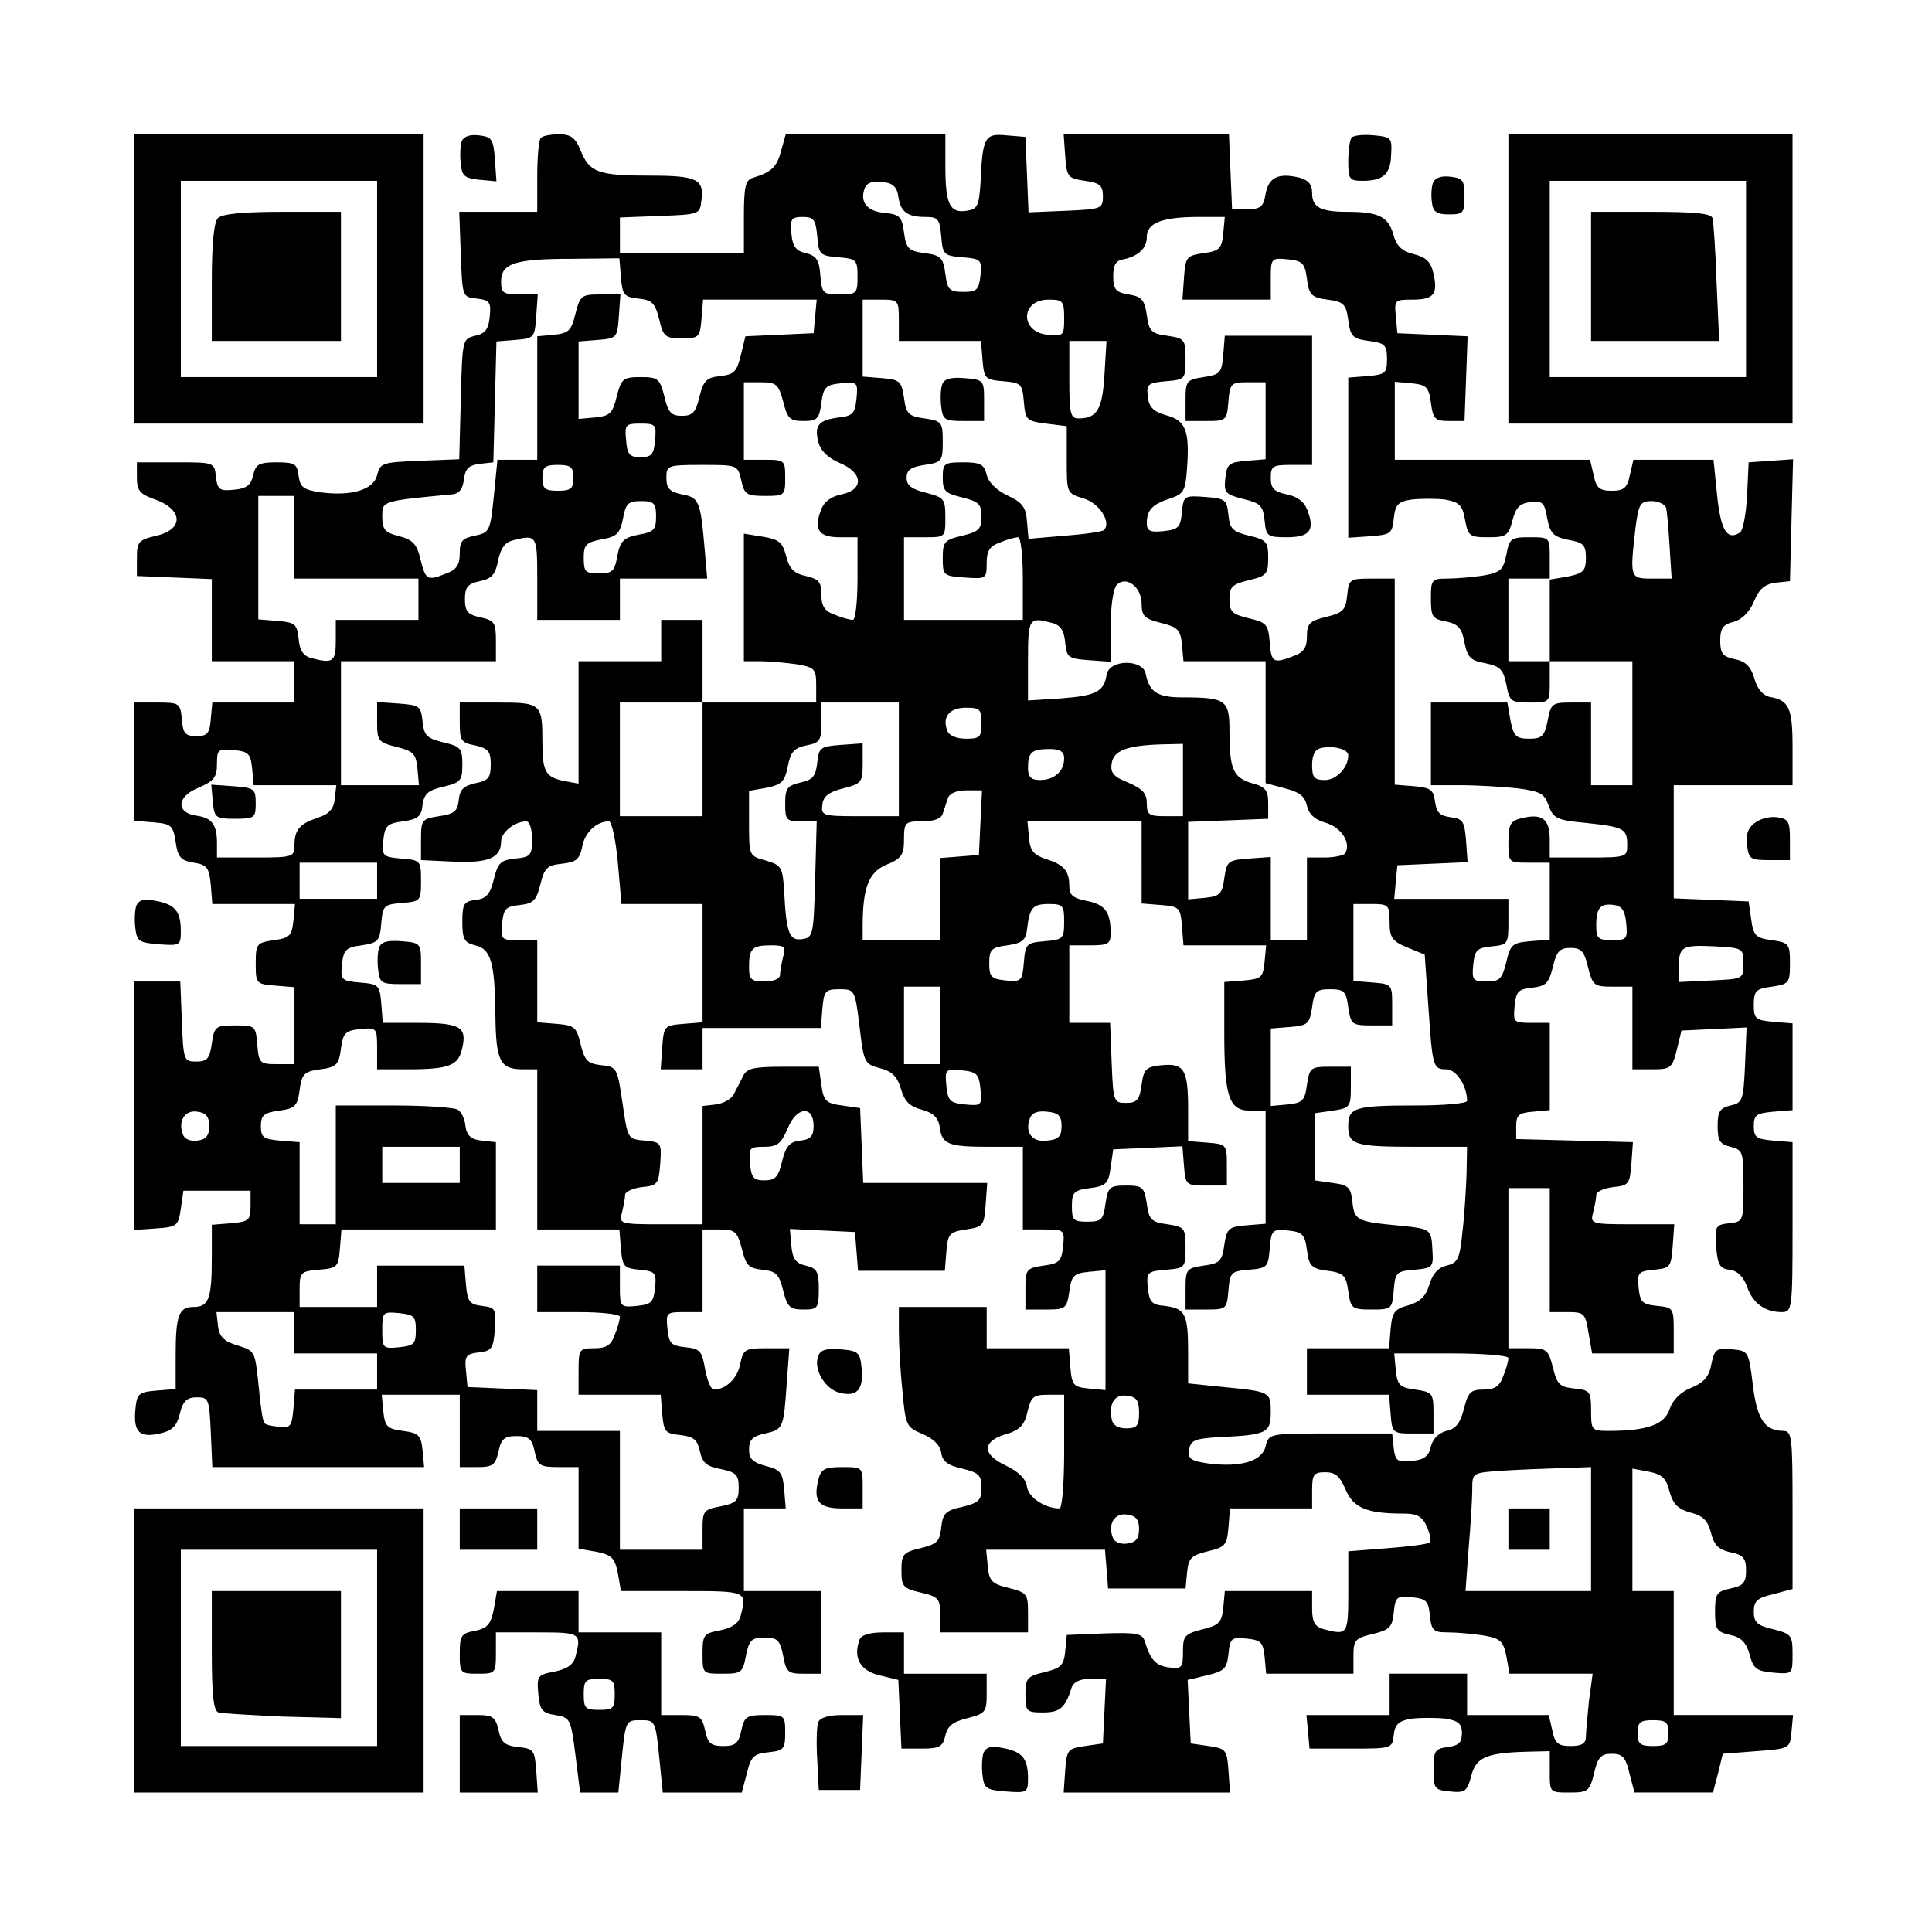 <?xml version="1.0" encoding="UTF-8" standalone="yes"?>
<svg version="1.0" xmlns="http://www.w3.org/2000/svg" width="280pt" height="280pt" viewBox="0 0 374 374" preserveAspectRatio="xMidYMid meet">
  <g transform="translate(0,374) scale(0.1,-0.1)" fill="#000000" stroke="none">
    <path d="M260 3200 l0 -280 280 0 280 0 0 280 0 280 -280 0 -280 0 0 -280z
m470 0 l0 -190 -190 0 -190 0 0 190 0 190 190 0 190 0 0 -190z"/>
    <path d="M422 3318 c-8 -8 -12 -50 -12 -125 l0 -113 125 0 125 0 0 125 0 125
-113 0 c-75 0 -117 -4 -125 -12z"/>
    <path d="M894 3467 c-3 -9 -4 -28 -2 -44 2 -24 8 -28 36 -31 l33 -3 -3 43 c-3
39 -6 43 -31 46 -17 2 -29 -2 -33 -11z"/>
    <path d="M1047 3473 c-4 -3 -7 -37 -7 -75 l0 -68 -75 0 -76 0 3 -82 c3 -83 3
-83 31 -86 25 -3 28 -7 25 -35 -2 -24 -9 -33 -28 -37 -25 -6 -25 -7 -28 -123
l-3 -116 -76 -3 c-73 -3 -77 -4 -83 -28 -7 -28 -49 -41 -110 -33 -33 5 -39 10
-42 32 -3 23 -7 26 -43 26 -34 0 -40 -4 -45 -25 -4 -19 -13 -26 -37 -28 -28
-3 -32 0 -35 25 -3 28 -3 28 -78 28 l-75 0 0 -30 c0 -24 6 -31 30 -40 59 -19
63 -59 8 -72 -35 -8 -38 -12 -38 -43 l0 -35 73 -3 72 -3 0 -79 0 -80 80 0 80
0 0 -40 0 -40 -79 0 -80 0 -3 -32 c-2 -28 -7 -33 -28 -33 -21 0 -26 5 -28 33
-3 31 -5 32 -48 32 l-44 0 0 -114 0 -115 38 -3 c34 -3 37 -6 42 -38 4 -29 10
-36 35 -40 26 -4 30 -10 33 -43 l3 -37 80 0 80 0 -3 -32 c-3 -29 -7 -34 -38
-38 -33 -5 -35 -7 -35 -45 0 -39 1 -40 38 -43 l37 -3 0 -75 0 -74 -34 0 c-33
0 -35 2 -38 38 -3 36 -4 37 -43 37 -38 0 -40 -2 -45 -35 -4 -29 -9 -35 -30
-35 -24 0 -25 2 -28 78 l-3 77 -44 0 -45 0 0 -241 0 -240 43 3 c40 3 42 5 47
38 l5 35 65 0 65 0 0 -30 c0 -27 -3 -30 -38 -33 l-37 -3 0 -64 c0 -79 -6 -95
-35 -95 -29 0 -35 -16 -35 -95 l0 -64 -38 -3 c-34 -3 -37 -6 -40 -37 -4 -43 8
-55 47 -46 24 5 33 14 39 38 6 25 14 32 33 32 23 0 24 -3 27 -67 l3 -68 205 0
205 0 -3 32 c-3 29 -7 34 -38 38 -31 4 -35 9 -38 38 l-3 32 75 0 76 0 0 -70 0
-70 34 0 c30 0 35 4 41 30 5 25 12 30 35 30 23 0 30 -5 35 -30 6 -27 10 -30
46 -30 l39 0 0 -79 0 -79 35 -6 c29 -6 35 -12 41 -41 l6 -35 119 0 c125 0 125
0 113 -47 -4 -16 -17 -24 -40 -29 -32 -6 -34 -9 -34 -45 0 -39 0 -39 39 -39
36 0 39 2 45 35 6 30 11 35 36 35 25 0 30 -5 36 -35 6 -32 9 -35 40 -35 l34 0
0 80 0 80 -75 0 -75 0 0 80 0 80 41 0 40 0 -3 37 c-3 32 -7 38 -35 45 -26 7
-33 14 -33 32 0 19 7 26 31 31 35 8 36 9 42 98 l5 67 -44 0 c-42 0 -45 -2 -51
-30 -5 -28 -28 -50 -51 -50 -6 0 -13 18 -17 39 -6 36 -10 40 -38 43 -28 3 -32
7 -35 36 -3 31 -2 32 32 32 l36 0 0 80 0 80 33 0 c30 0 34 -4 43 -37 8 -33 13
-38 40 -41 26 -3 32 -8 40 -40 8 -32 13 -37 39 -37 28 0 30 2 30 40 0 34 -4
40 -25 45 -19 4 -26 13 -28 38 l-3 33 63 -3 63 -3 3 -37 3 -38 84 0 84 0 3 38
c3 34 6 37 38 42 33 5 35 7 38 48 l3 42 -120 0 -120 0 -3 73 -3 72 -35 5 c-31
4 -36 9 -40 40 l-5 35 -69 0 c-56 0 -70 -3 -77 -17 -5 -10 -13 -26 -18 -35 -4
-10 -20 -19 -35 -21 l-26 -3 0 -115 0 -114 -81 0 c-79 0 -81 1 -75 23 3 12 6
27 6 34 0 6 15 13 33 15 30 3 32 6 35 45 3 41 2 42 -30 45 -33 3 -33 3 -43 73
-10 68 -11 70 -41 73 -26 3 -32 8 -40 40 -8 34 -12 37 -46 40 l-38 3 0 80 0
79 -36 0 c-34 0 -35 1 -32 33 3 28 7 32 34 35 26 3 32 8 40 40 8 32 13 37 42
40 27 3 34 8 39 33 5 28 28 49 52 49 5 0 13 -36 17 -80 l7 -80 78 0 79 0 0
-114 0 -115 -37 -3 c-37 -3 -38 -4 -41 -45 l-3 -43 40 0 41 0 0 40 0 40 114 0
115 0 3 38 c3 34 6 37 33 37 30 0 30 -1 39 -73 8 -70 10 -72 40 -80 23 -6 33
-16 40 -40 7 -24 17 -34 40 -40 22 -6 32 -15 35 -33 4 -34 16 -39 94 -39 l67
0 0 -80 0 -80 41 0 c39 0 40 -1 37 -32 -3 -29 -7 -34 -38 -38 -33 -5 -35 -7
-35 -45 l0 -40 40 0 c38 0 40 2 45 35 4 31 9 35 38 38 l32 3 0 -116 0 -116
-32 3 c-30 3 -33 6 -36 41 l-3 37 -80 0 -79 0 0 40 0 40 -85 0 -85 0 0 -47 c0
-27 3 -79 7 -117 6 -65 7 -69 39 -82 21 -9 34 -22 36 -36 2 -17 13 -25 41 -31
32 -8 37 -13 37 -37 0 -24 -5 -29 -37 -37 -33 -7 -38 -13 -41 -40 -3 -27 -8
-32 -40 -40 -34 -8 -37 -12 -37 -43 0 -31 3 -35 38 -43 34 -8 37 -12 37 -43
l0 -34 85 0 85 0 0 38 c0 36 -2 39 -37 48 -33 8 -38 13 -41 42 l-3 32 115 0
115 0 3 -37 3 -38 75 0 75 0 3 32 c3 27 8 32 40 40 34 8 37 12 40 46 l3 37 80
0 79 0 0 35 c0 31 3 35 26 35 19 0 28 -8 39 -34 15 -35 41 -46 111 -46 27 0
37 -5 46 -25 6 -14 9 -28 6 -31 -4 -3 -40 -8 -82 -11 l-76 -6 0 -78 c0 -83 -1
-85 -47 -73 -18 5 -23 14 -23 40 l0 34 -84 0 -85 0 -3 -32 c-3 -29 -8 -34 -40
-42 -35 -9 -38 -13 -38 -43 0 -31 -2 -34 -26 -31 -26 3 -37 14 -48 51 -5 15
-16 17 -78 15 l-73 -3 -3 -32 c-3 -27 -8 -32 -40 -40 -34 -8 -37 -12 -37 -43
0 -33 2 -35 34 -35 33 0 43 9 55 47 4 12 16 18 36 18 l31 0 -3 -62 -3 -63 -35
-5 c-33 -5 -35 -7 -38 -47 l-3 -43 161 0 161 0 -3 43 c-3 40 -5 42 -38 47
l-35 5 -3 61 -3 62 38 9 c33 8 38 13 41 41 3 31 6 33 35 30 28 -3 32 -7 35
-35 l3 -33 85 0 84 0 0 34 c0 31 3 35 38 43 32 8 37 13 40 41 3 31 6 33 35 30
28 -3 32 -7 35 -35 3 -30 7 -33 35 -33 18 0 49 -3 69 -6 33 -6 38 -11 44 -40
l6 -34 81 0 80 0 -7 -52 c-3 -29 -6 -61 -6 -70 0 -13 -8 -18 -29 -18 -25 0
-31 5 -36 30 l-7 30 -79 0 -79 0 0 40 0 40 -75 0 -75 0 0 -40 0 -40 -81 0 -80
0 3 -32 3 -33 80 0 c79 0 80 0 83 26 2 21 10 28 35 32 18 2 47 2 65 0 25 -4
32 -10 32 -28 0 -18 -6 -24 -27 -27 -25 -3 -28 -7 -28 -43 0 -38 2 -40 32 -43
29 -3 33 0 41 30 9 36 29 45 110 47 l42 1 0 -40 c0 -40 0 -40 38 -40 36 0 39
2 48 38 7 30 13 37 34 37 21 0 27 -7 34 -37 l10 -38 76 0 76 0 10 38 9 37 65
5 c65 5 65 5 68 38 l3 32 -115 0 -116 0 0 120 0 120 -40 0 -40 0 0 119 0 118
32 -6 c25 -5 34 -13 40 -39 7 -24 16 -33 40 -40 24 -6 34 -15 40 -39 6 -24 15
-33 38 -38 25 -5 30 -12 30 -35 0 -23 -5 -30 -30 -35 -27 -6 -30 -10 -30 -45
0 -34 3 -39 29 -45 21 -4 31 -14 38 -38 7 -28 14 -32 46 -35 37 -3 37 -3 37
36 0 36 -2 39 -37 48 -31 7 -38 13 -38 34 0 21 7 27 38 34 l37 10 0 153 c0
141 -1 153 -18 153 -36 0 -51 23 -59 90 -8 64 -8 65 -41 68 -29 3 -33 0 -39
-28 -4 -24 -14 -36 -38 -46 -21 -8 -37 -24 -43 -42 -10 -30 -43 -42 -119 -42
-32 0 -33 2 -33 39 0 37 -2 40 -32 43 -29 3 -34 8 -42 41 -9 35 -12 37 -48 37
l-38 0 0 155 0 155 40 0 40 0 0 -120 0 -120 34 0 c32 0 35 -2 41 -40 l7 -40
79 0 79 0 0 44 c0 43 -1 45 -32 48 -29 3 -33 7 -36 35 -3 29 -1 32 30 35 31 3
33 5 36 46 l3 42 -82 0 c-79 0 -81 1 -75 23 3 12 6 27 6 34 0 6 15 13 33 15
30 3 32 6 35 45 l3 42 -113 3 -113 3 0 25 c0 21 5 26 33 28 l32 3 0 85 0 84
-36 0 c-34 0 -35 1 -32 33 3 28 7 32 34 35 26 3 32 8 40 40 7 30 13 37 34 37
21 0 27 -7 34 -37 9 -36 12 -38 48 -38 l38 0 0 -80 0 -80 38 0 c36 0 39 2 48
38 l9 37 63 3 63 3 -3 -73 c-3 -68 -5 -73 -28 -78 -21 -5 -25 -12 -25 -40 0
-28 4 -35 25 -40 24 -6 25 -10 25 -75 0 -69 0 -70 -28 -73 -26 -3 -28 -6 -25
-45 3 -35 7 -43 26 -45 16 -2 27 -14 34 -33 11 -32 35 -49 67 -49 20 0 21 5
21 164 l0 165 -37 3 c-33 3 -38 6 -38 28 0 22 5 25 38 28 l37 3 0 84 0 84 -37
3 c-35 3 -38 6 -38 33 0 27 4 31 35 35 33 5 35 7 35 45 0 38 -2 40 -35 45 -31
4 -36 9 -40 40 l-5 35 -72 3 -73 3 0 109 0 110 115 0 115 0 0 74 c0 76 -7 91
-45 97 -12 3 -24 16 -29 36 -7 23 -17 33 -38 37 -23 5 -28 11 -28 36 0 23 5
31 25 36 16 4 31 18 40 39 10 25 21 34 42 37 l28 3 3 118 3 118 -43 -3 -43 -3
-3 -65 c-2 -35 -8 -68 -14 -71 -25 -16 -37 5 -44 72 l-7 69 -77 0 -78 0 -7
-30 c-5 -25 -12 -30 -35 -30 -23 0 -30 5 -35 30 l-7 30 -189 0 -189 0 0 76 0
75 33 -3 c28 -3 33 -7 37 -38 4 -31 8 -35 35 -35 l30 0 3 82 3 82 -68 3 -68 3
-3 33 c-3 31 -2 32 32 32 41 0 50 10 41 50 -5 23 -14 32 -38 38 -24 6 -34 16
-40 39 -10 34 -29 43 -89 43 -52 0 -68 9 -68 36 0 17 -7 25 -24 30 -41 10 -60
1 -66 -31 -4 -25 -10 -30 -35 -30 l-30 0 -3 73 -3 72 -160 0 -160 0 3 -42 c3
-41 5 -43 38 -48 29 -4 35 -9 35 -30 0 -24 -3 -25 -72 -28 l-72 -3 -3 73 -3
73 -37 3 c-42 4 -46 -3 -50 -93 -3 -44 -6 -50 -27 -53 -32 -5 -41 12 -41 86
l0 62 -155 0 -154 0 -9 -32 c-8 -31 -18 -41 -54 -52 -15 -4 -18 -17 -18 -76
l0 -70 -120 0 -120 0 0 35 0 34 78 3 c77 3 77 3 80 32 5 39 -10 46 -98 46
-101 0 -118 6 -135 46 -11 28 -20 34 -43 34 -16 0 -32 -3 -35 -7z m692 -113
c4 -30 17 -40 53 -40 24 0 27 -4 30 -37 3 -36 5 -38 41 -41 36 -3 38 -5 35
-35 -3 -28 -7 -32 -33 -32 -27 0 -31 4 -35 35 -4 31 -9 36 -40 40 -31 4 -36 9
-40 40 -4 31 -9 35 -38 38 -34 3 -48 21 -38 48 4 10 15 14 33 12 21 -2 29 -9
32 -28z m-157 -77 c3 -36 5 -38 41 -41 35 -3 37 -5 37 -38 0 -32 -2 -34 -34
-34 -33 0 -35 2 -38 37 -2 30 -8 38 -28 43 -19 4 -26 13 -28 38 -3 28 0 32 22
32 21 0 25 -5 28 -37z m786 5 c-3 -29 -7 -34 -38 -38 -33 -5 -35 -7 -38 -47
l-3 -43 85 0 86 0 0 41 c0 39 1 40 33 37 28 -3 33 -7 37 -38 4 -31 9 -36 40
-40 31 -4 36 -9 40 -40 4 -31 9 -36 40 -40 31 -4 35 -8 35 -35 0 -27 -3 -30
-37 -33 l-38 -3 0 -155 0 -155 43 3 c39 3 42 5 45 34 3 27 8 33 35 37 18 2 47
2 64 0 28 -5 34 -11 39 -39 6 -32 9 -34 45 -34 35 0 39 3 47 33 6 24 14 33 35
35 23 3 27 -1 32 -31 6 -30 12 -36 41 -42 29 -5 34 -10 34 -35 0 -25 -5 -30
-35 -36 l-35 -6 0 -79 0 -79 80 0 80 0 0 -120 0 -120 -40 0 -40 0 0 80 0 80
-39 0 c-36 0 -39 -2 -45 -35 -6 -30 -11 -35 -36 -35 -25 0 -30 5 -36 35 l-6
35 -74 0 -74 0 0 -80 0 -80 58 0 c31 0 80 -3 109 -6 45 -6 53 -10 61 -34 9
-24 16 -28 72 -33 74 -8 80 -11 80 -43 0 -23 -2 -24 -75 -24 l-75 0 0 35 c0
40 -15 51 -55 41 -21 -5 -25 -12 -25 -46 0 -40 0 -40 40 -40 l40 0 0 -74 0
-75 -37 -3 c-35 -3 -39 -6 -47 -40 -8 -33 -13 -38 -38 -38 -27 0 -29 3 -26 33
3 28 7 32 36 35 31 3 32 5 32 48 l0 44 -111 0 -110 0 3 33 3 32 68 3 68 3 -3
42 c-3 37 -6 42 -30 45 -21 3 -27 9 -30 30 -3 23 -8 27 -40 30 l-38 3 0 200 0
199 -44 0 c-43 0 -45 -1 -48 -32 -3 -29 -8 -34 -40 -42 -33 -8 -38 -13 -38
-38 0 -21 -6 -31 -26 -38 -39 -15 -43 -13 -46 27 -3 34 -6 38 -40 46 -33 8
-38 13 -38 37 0 24 5 29 38 37 34 8 37 12 37 43 0 31 -3 35 -37 43 -32 8 -37
13 -40 40 -3 30 -6 32 -45 35 -41 3 -42 2 -45 -30 -3 -29 -7 -33 -35 -36 -26
-3 -33 0 -33 15 0 26 11 37 45 48 27 9 30 15 33 60 5 72 -3 91 -40 101 -25 7
-34 16 -36 36 -3 24 0 27 35 30 37 3 38 4 38 43 0 38 -2 40 -35 45 -31 4 -36
9 -40 40 -4 29 -10 36 -35 40 -25 4 -30 10 -30 35 0 22 5 31 20 33 28 6 45 21
45 43 0 27 28 38 93 39 l58 0 -3 -32z m-1166 -85 c3 -34 6 -38 34 -41 26 -3
32 -8 40 -40 8 -34 12 -37 44 -37 33 0 35 2 38 38 l3 37 110 0 110 0 -3 -32
-3 -33 -66 -3 -66 -3 -9 -37 c-8 -32 -13 -37 -40 -40 -26 -3 -32 -8 -40 -40
-7 -30 -13 -37 -34 -37 -21 0 -27 7 -34 38 -9 34 -12 37 -46 37 -34 0 -37 -3
-46 -37 -8 -33 -13 -38 -41 -41 l-33 -3 0 75 0 75 38 3 c36 3 37 4 40 46 l3
42 -39 0 c-36 0 -39 -2 -48 -37 -8 -33 -13 -38 -41 -41 l-33 -3 0 -120 0 -119
-39 0 -38 0 -7 -70 c-7 -68 -8 -71 -37 -77 -24 -5 -29 -10 -29 -34 0 -22 -6
-32 -26 -39 -37 -15 -40 -13 -50 27 -7 30 -15 38 -41 45 -28 7 -33 13 -33 38
0 30 -3 30 135 43 14 1 21 11 23 29 3 21 9 27 30 30 l27 3 3 117 3 117 37 3
c36 3 37 4 40 46 l3 42 -35 0 c-32 0 -36 3 -36 25 0 35 26 44 137 44 l92 1 3
-37z m538 -83 l0 -40 79 0 80 0 3 -37 c3 -36 5 -38 40 -41 35 -3 37 -5 40 -40
3 -35 5 -37 43 -42 l40 -5 0 -65 c0 -65 0 -65 33 -75 30 -9 54 -46 39 -61 -2
-3 -36 -8 -75 -11 l-71 -6 -3 34 c-2 28 -10 37 -38 50 -21 10 -37 26 -40 40
-5 20 -12 24 -45 24 -38 0 -40 -2 -40 -30 0 -26 5 -30 38 -38 32 -8 37 -13 37
-37 0 -24 -5 -29 -37 -37 -35 -8 -38 -12 -38 -43 0 -34 1 -35 43 -38 41 -3 42
-2 42 28 0 24 6 33 26 40 14 6 30 10 35 10 5 0 9 -36 9 -80 l0 -80 -115 0
-115 0 0 80 0 80 40 0 c40 0 40 0 40 38 0 36 -2 39 -37 48 -28 7 -38 14 -38
29 0 15 8 21 35 25 33 5 35 7 35 45 0 38 -2 40 -35 45 -31 4 -36 9 -40 40 -5
32 -8 35 -42 38 l-38 3 0 75 0 74 35 0 c34 0 35 -1 35 -40z m320 4 c0 -34 -1
-35 -32 -32 -54 5 -53 68 2 68 28 0 30 -3 30 -36z m78 -110 c-4 -66 -14 -84
-50 -84 -16 0 -18 10 -18 75 l0 75 36 0 36 0 -4 -66z m-622 -51 c8 -33 13 -38
39 -38 27 0 31 4 35 35 4 31 9 35 38 38 32 3 33 2 30 -30 -3 -28 -7 -33 -33
-36 -40 -5 -49 -15 -41 -47 4 -17 18 -31 41 -41 46 -19 48 -52 4 -61 -20 -4
-34 -14 -40 -31 -14 -37 -4 -52 36 -52 l35 0 0 -80 c0 -44 -4 -80 -9 -80 -5 0
-21 4 -35 10 -20 7 -26 17 -26 39 0 25 -5 30 -30 36 -23 5 -32 14 -38 38 -7
27 -14 33 -45 38 l-37 6 0 -124 0 -123 33 0 c17 0 49 -3 70 -6 34 -6 37 -9 37
-40 l0 -34 -110 0 -110 0 0 -110 0 -110 -80 0 -80 0 0 110 0 110 80 0 80 0 0
80 0 80 -40 0 -40 0 0 -40 0 -40 -80 0 -80 0 0 -119 0 -118 -27 5 c-36 7 -43
17 -43 74 0 76 -2 78 -86 78 l-74 0 0 -39 c0 -35 3 -39 30 -44 25 -6 30 -11
30 -37 0 -26 -5 -31 -29 -36 -23 -5 -31 -12 -33 -33 -2 -21 -9 -27 -38 -31
-33 -5 -35 -7 -35 -45 l0 -40 63 -3 c67 -3 92 7 92 39 0 18 27 39 49 39 6 0
11 -15 11 -34 0 -32 -3 -35 -32 -38 -29 -3 -34 -8 -42 -40 -7 -29 -15 -38 -35
-40 -23 -3 -26 -7 -26 -43 0 -33 4 -40 25 -45 30 -7 38 -32 39 -135 1 -89 9
-105 53 -105 l28 0 0 -155 0 -155 79 0 80 0 3 -37 c3 -35 6 -38 36 -41 31 -3
33 -6 30 -35 -3 -28 -7 -32 -35 -35 -32 -3 -33 -2 -33 37 l0 41 -80 0 -80 0 0
-45 0 -45 80 0 c44 0 80 -4 80 -9 0 -5 -4 -21 -10 -35 -7 -20 -16 -26 -40 -26
-29 0 -30 -2 -30 -45 l0 -45 79 0 80 0 3 -37 c3 -35 6 -38 35 -41 26 -3 33 -9
38 -32 5 -22 13 -29 41 -34 29 -6 34 -11 34 -36 0 -25 -5 -30 -35 -36 -33 -6
-35 -9 -35 -45 l0 -39 -80 0 -80 0 0 115 0 115 -80 0 -80 0 0 40 0 39 -67 3
-68 3 -3 32 c-3 28 0 32 25 35 25 3 28 7 31 45 3 39 1 42 -25 45 -24 3 -28 8
-31 41 l-3 37 -85 0 -84 0 0 -40 0 -40 -75 0 -75 0 0 34 c0 33 2 35 37 38 36
3 38 5 41 41 l3 37 150 0 149 0 0 84 0 85 -27 3 c-21 2 -29 9 -32 28 -1 14 -8
28 -15 32 -6 4 -62 8 -123 8 l-113 0 0 -115 0 -115 -35 0 -35 0 0 79 0 80 -38
3 c-32 3 -37 6 -37 28 0 21 6 26 35 30 31 4 36 9 40 40 4 31 9 36 40 40 31 4
36 9 40 40 4 31 9 35 38 38 31 3 32 2 32 -37 l0 -41 58 0 c82 0 100 7 107 42
9 40 -4 48 -87 48 l-67 0 -3 38 c-3 35 -5 37 -41 40 -36 3 -38 5 -35 35 3 28
7 33 38 37 32 5 35 8 38 42 3 35 5 37 40 40 36 3 37 4 37 43 0 39 -1 40 -38
43 -36 3 -38 5 -35 35 3 28 7 33 38 37 29 4 36 10 38 32 3 21 10 28 40 35 34
8 37 12 37 43 0 31 -3 35 -37 43 -32 8 -37 13 -40 40 -3 30 -6 32 -45 35 l-43
3 0 -39 c0 -36 2 -39 38 -48 32 -8 37 -13 40 -41 l3 -33 -75 0 -76 0 0 120 0
120 150 0 150 0 0 39 c0 36 -3 40 -30 46 -25 5 -30 12 -30 35 0 23 5 30 29 35
23 5 30 13 35 39 5 24 13 36 29 40 46 12 47 10 47 -74 l0 -80 80 0 80 0 0 40
0 40 84 0 85 0 -5 58 c-8 93 -11 99 -44 105 -24 5 -30 12 -30 32 0 24 2 25 69
25 69 0 69 0 76 -30 6 -27 10 -30 46 -30 38 0 39 1 39 35 0 34 -1 35 -40 35
l-40 0 0 75 0 75 33 0 c30 0 34 -4 43 -37z m-248 -75 c-2 -28 -7 -33 -28 -33
-21 0 -26 5 -28 33 -3 30 -1 32 28 32 29 0 31 -2 28 -32z m-158 -73 c0 -21 -5
-25 -30 -25 -25 0 -30 4 -30 25 0 21 5 25 30 25 25 0 30 -4 30 -25z m-540
-115 l0 -80 120 0 120 0 0 -40 0 -40 -80 0 -80 0 0 -40 c0 -41 -5 -45 -47 -34
-16 4 -23 15 -25 38 -3 28 -7 31 -40 34 l-38 3 0 120 0 119 35 0 35 0 0 -80z
m700 40 c0 -25 -4 -30 -34 -35 -29 -6 -35 -12 -41 -41 -5 -30 -10 -34 -35 -34
-27 0 -30 3 -30 30 0 25 4 30 35 36 29 5 35 11 41 40 5 29 10 34 35 34 25 0
29 -4 29 -30z m1955 18 c2 -7 5 -41 7 -75 l4 -63 -38 0 c-43 0 -43 1 -32 98 6
46 9 52 31 52 13 0 25 -6 28 -12z m-1015 -187 c0 -23 5 -29 38 -37 32 -8 37
-13 40 -41 l3 -33 80 0 79 0 0 -118 0 -118 37 -10 c28 -7 39 -15 43 -34 4 -17
16 -27 37 -33 30 -9 49 -39 37 -59 -3 -4 -21 -8 -40 -8 l-34 0 0 -80 0 -80
-35 0 -35 0 0 81 0 80 -42 -3 c-41 -3 -43 -5 -48 -38 -4 -31 -9 -35 -37 -38
l-33 -3 0 75 0 75 78 3 77 3 0 30 c0 25 -5 32 -32 39 -36 11 -43 27 -43 102 0
59 -7 64 -91 64 -48 0 -64 10 -71 45 -5 30 -72 29 -76 -2 -5 -32 -21 -40 -89
-45 l-63 -4 0 78 c0 82 2 84 47 72 16 -4 23 -15 25 -38 3 -29 6 -31 46 -34
l42 -3 0 68 c0 39 5 74 12 81 18 18 48 -4 48 -37z m-470 -301 l0 -110 -76 0
c-72 0 -75 1 -72 23 2 16 13 24 41 31 35 9 37 12 37 48 l0 39 -42 -3 c-40 -3
-43 -5 -46 -35 -3 -26 -9 -33 -33 -38 -25 -6 -29 -11 -29 -41 0 -31 2 -34 30
-34 l31 0 -3 -112 c-3 -108 -4 -113 -25 -116 -25 -4 -31 12 -35 93 -3 46 -5
50 -35 59 -33 9 -33 9 -33 72 l0 63 34 6 c29 6 35 12 41 41 5 28 12 36 36 41
26 5 29 9 29 44 l0 39 75 0 75 0 0 -110z m160 70 c0 -27 -3 -30 -30 -30 -18 0
-33 6 -36 15 -11 27 4 45 36 45 27 0 30 -3 30 -30z m390 -110 l0 -70 -35 0
c-31 0 -35 3 -35 25 0 19 -8 28 -36 40 -28 11 -35 19 -32 37 3 25 30 35 96 37
l42 1 0 -70z m320 48 c0 -24 -23 -48 -45 -48 -21 0 -25 5 -25 29 0 20 6 31 18
33 23 5 52 -2 52 -14z m-2122 -25 l3 -33 80 0 80 0 -3 -27 c-2 -19 -11 -29
-33 -36 -35 -12 -45 -23 -45 -54 0 -22 -4 -23 -75 -23 l-75 0 0 28 c0 36 -10
49 -40 53 -40 6 -38 37 4 54 30 13 36 20 36 46 0 28 2 30 33 27 28 -3 32 -7
35 -35z m1572 19 c0 -25 -19 -42 -47 -42 -17 0 -23 6 -23 23 0 31 7 37 42 37
20 0 28 -5 28 -18z m-162 -124 l-3 -63 -37 -3 -38 -3 0 -80 0 -79 -75 0 -75 0
0 28 c0 74 12 104 46 118 29 12 34 19 34 49 0 33 2 35 35 35 23 0 37 5 40 15
3 8 7 22 10 30 3 9 17 15 35 15 l31 0 -3 -62z m312 -77 l0 -80 38 -3 c35 -3
37 -5 40 -40 l3 -38 80 0 80 0 -3 -32 c-3 -30 -6 -33 -40 -36 l-38 -3 0 -99
c0 -123 9 -150 50 -150 l30 0 0 -109 0 -110 -37 -3 c-35 -3 -38 -6 -43 -38 -4
-31 -9 -36 -40 -40 -33 -5 -35 -7 -35 -45 l0 -40 40 0 c39 0 40 1 43 37 3 35
5 37 40 40 35 3 37 5 40 41 3 36 5 38 35 35 28 -3 33 -7 37 -38 4 -31 9 -36
40 -40 31 -4 36 -9 40 -40 5 -33 7 -35 45 -35 39 0 40 1 43 37 3 35 5 37 40
40 35 3 37 5 35 36 -2 43 -3 43 -60 49 -86 8 -91 10 -95 46 -3 28 -7 33 -38
37 l-35 5 0 65 0 65 35 5 c33 5 35 7 35 45 l0 40 -40 0 c-38 0 -40 -2 -45 -35
-4 -31 -9 -35 -37 -38 l-33 -3 0 75 0 75 38 3 c34 3 37 6 42 38 4 31 8 35 35
35 27 0 31 -4 35 -35 5 -33 7 -35 45 -35 l40 0 0 40 c0 39 -1 40 -37 43 l-38
3 0 75 0 74 35 0 c33 0 35 -2 35 -35 0 -30 5 -37 34 -49 l34 -14 7 -99 c8
-119 9 -123 35 -123 19 0 40 -32 40 -61 0 -5 -44 -9 -99 -9 -119 0 -131 -4
-131 -40 0 -36 12 -40 131 -40 l99 0 -1 -52 c-1 -29 -4 -80 -8 -113 -5 -52 -9
-60 -31 -65 -16 -4 -27 -16 -33 -37 -7 -23 -18 -33 -41 -40 -27 -7 -31 -14
-34 -46 l-3 -37 -80 0 -79 0 0 -45 0 -45 79 0 80 0 3 -37 c3 -37 4 -38 43 -38
l40 0 0 40 c0 38 -2 40 -35 45 -31 4 -35 9 -38 38 l-3 32 110 0 c62 0 111 -4
111 -9 0 -5 -4 -21 -10 -35 -7 -20 -17 -26 -38 -26 -25 0 -30 -5 -38 -37 -7
-27 -15 -39 -34 -43 -15 -4 -26 -15 -30 -30 -4 -19 -13 -26 -37 -28 -28 -3
-32 0 -35 25 l-3 28 -120 0 c-118 0 -119 0 -125 -25 -7 -29 -49 -41 -111 -33
-34 5 -40 9 -37 27 3 18 11 21 58 24 92 4 100 8 100 48 0 40 -1 40 -92 49
l-68 7 0 61 c0 74 -6 84 -45 89 -26 2 -30 8 -33 35 -3 30 -1 32 35 35 37 3 38
4 38 43 0 38 -2 40 -35 45 -31 4 -36 9 -40 40 -5 32 -8 35 -40 35 -32 0 -35
-3 -40 -35 -4 -31 -8 -35 -35 -35 -27 0 -30 3 -30 30 0 27 4 31 35 35 31 4 36
9 40 40 l5 35 67 3 67 3 3 -38 c3 -37 4 -38 43 -38 l40 0 0 40 c0 39 -1 40
-37 43 l-38 3 0 62 c0 77 -8 89 -51 85 -30 -3 -35 -7 -39 -38 -4 -29 -9 -35
-30 -35 -24 0 -25 2 -28 78 l-3 77 -39 0 -40 0 0 75 0 75 40 0 c36 0 40 3 40
24 0 41 -11 55 -46 62 -26 5 -34 11 -34 28 0 30 -10 42 -45 53 -24 8 -31 16
-33 41 l-3 32 110 0 111 0 0 -79z m-1480 -36 l0 -35 -75 0 -75 0 0 35 0 35 75
0 75 0 0 -35z m1330 -79 c0 -33 -2 -35 -37 -38 -36 -3 -38 -5 -41 -41 -3 -36
-5 -38 -35 -35 -28 3 -32 7 -32 33 0 27 4 31 35 35 28 4 36 10 38 30 5 43 11
50 42 50 28 0 30 -3 30 -34z m1088 -3 c3 -31 1 -33 -27 -33 -27 0 -31 3 -31
28 0 35 8 44 35 40 15 -2 21 -12 23 -35z m-1632 -65 c-3 -13 -6 -29 -6 -35 0
-8 -13 -13 -30 -13 -26 0 -30 4 -30 28 0 36 6 42 43 42 26 0 29 -3 23 -22z
m1859 -13 c0 -30 0 -30 -62 -33 l-63 -3 0 29 c0 40 6 43 70 40 54 -3 55 -4 55
-33z m-1555 -120 l0 -75 -35 0 -35 0 0 75 0 75 35 0 35 0 0 -75z m78 -123 c3
-32 2 -33 -30 -30 -29 3 -33 7 -36 36 -3 32 -2 33 30 30 29 -3 33 -7 36 -36z
m-1493 -72 c0 -18 -6 -26 -23 -28 -13 -2 -25 3 -28 12 -10 26 4 48 28 44 17
-2 23 -10 23 -28z m1170 0 c0 -19 -6 -26 -26 -28 -20 -2 -28 -11 -35 -40 -7
-30 -13 -37 -34 -37 -21 0 -26 5 -28 33 -3 30 -1 32 27 32 26 0 33 6 46 36 17
42 50 45 50 4z m480 0 c0 -20 -6 -26 -28 -28 -29 -4 -44 16 -33 44 4 10 15 14
33 12 22 -2 28 -8 28 -28z m-1165 -75 l0 -35 -75 0 -75 0 0 35 0 35 75 0 75 0
0 -35z m-320 -325 l0 -40 80 0 80 0 0 -35 0 -35 -79 0 -80 0 -3 -37 c-3 -34
-6 -38 -27 -35 -14 1 -27 4 -29 7 -3 2 -8 33 -11 69 -8 74 -6 70 -46 83 -22 7
-31 17 -33 36 l-3 27 75 0 76 0 0 -40z m235 5 c0 -27 -4 -30 -32 -33 -32 -3
-33 -2 -33 33 0 35 1 36 33 33 28 -3 32 -6 32 -33z m1255 -235 c0 -62 -4 -110
-9 -110 -28 0 -60 21 -63 42 -2 15 -16 29 -41 41 -47 22 -46 47 1 61 23 6 34
17 39 35 9 38 11 41 44 41 l29 0 0 -110z m145 75 c0 -25 -4 -30 -25 -30 -16 0
-26 6 -28 18 -6 30 6 49 30 45 18 -2 23 -9 23 -33z m875 -225 l0 -120 -121 0
-122 0 6 83 c4 45 7 96 7 114 0 32 0 32 58 36 31 2 83 4 115 5 l57 2 0 -120z
m-875 0 c0 -18 -6 -26 -23 -28 -13 -2 -25 3 -28 12 -10 26 4 48 28 44 17 -2
23 -10 23 -28z m1025 -395 c0 -21 -5 -25 -30 -25 -25 0 -30 4 -30 25 0 21 5
25 30 25 25 0 30 -4 30 -25z"/>
    <path d="M2368 3053 c-3 -35 -6 -38 -38 -43 -33 -5 -35 -7 -35 -45 l0 -40 40
0 c39 0 40 1 43 38 3 35 5 37 38 37 l34 0 0 -74 0 -75 -37 -3 c-34 -3 -38 -6
-41 -34 -3 -28 0 -31 35 -40 33 -8 38 -13 41 -41 3 -31 5 -33 43 -33 44 0 55
13 40 52 -6 17 -20 27 -40 31 -25 5 -31 12 -31 32 0 23 4 25 40 25 l40 0 0
125 0 125 -84 0 -85 0 -3 -37z"/>
    <path d="M2916 2666 c-6 -29 -11 -34 -44 -40 -20 -3 -52 -6 -69 -6 -32 0 -33
-2 -33 -39 0 -35 3 -39 29 -44 24 -5 31 -13 36 -41 6 -29 12 -35 41 -40 28 -6
34 -12 40 -41 6 -33 9 -35 45 -35 39 0 39 0 39 40 l0 40 -40 0 -40 0 0 80 0
80 40 0 40 0 0 40 c0 40 0 40 -39 40 -36 0 -39 -2 -45 -34z"/>
    <path d="M1824 2996 c-3 -8 -4 -27 -2 -43 3 -26 7 -28 43 -28 l40 0 0 40 c0
39 -1 40 -38 43 -26 2 -39 -1 -43 -12z"/>
    <path d="M734 1906 c-3 -8 -4 -27 -2 -43 3 -26 7 -28 43 -28 l40 0 0 40 c0 39
-1 40 -38 43 -26 2 -39 -1 -43 -12z"/>
    <path d="M412 2188 c3 -31 5 -33 43 -33 38 0 40 2 40 30 0 28 -3 30 -43 33
l-43 3 3 -33z"/>
    <path d="M2920 780 l0 -40 40 0 40 0 0 40 0 40 -40 0 -40 0 0 -40z"/>
    <path d="M2617 3474 c-4 -4 -7 -25 -7 -46 0 -35 2 -38 28 -38 40 0 54 13 55
51 2 32 0 34 -33 37 -20 2 -39 0 -43 -4z"/>
    <path d="M2920 3200 l0 -280 275 0 275 0 0 280 0 280 -275 0 -275 0 0 -280z
m460 0 l0 -190 -190 0 -190 0 0 190 0 190 190 0 190 0 0 -190z"/>
    <path d="M3080 3205 l0 -125 124 0 124 0 -5 113 c-2 61 -6 118 -8 125 -3 9
-36 12 -120 12 l-115 0 0 -125z"/>
    <path d="M2774 3386 c-3 -8 -4 -25 -2 -38 2 -18 9 -23 33 -23 28 0 30 3 30 35
0 31 -3 35 -28 38 -17 2 -29 -2 -33 -12z"/>
    <path d="M3397 2147 c-13 -9 -18 -23 -15 -42 3 -28 6 -30 43 -30 l40 0 0 40
c0 35 -3 40 -25 43 -14 2 -33 -3 -43 -11z"/>
    <path d="M264 1987 c-3 -8 -4 -28 -2 -44 3 -25 7 -28 46 -31 40 -3 42 -2 42
25 0 39 -11 52 -48 59 -23 5 -33 2 -38 -9z"/>
    <path d="M1584 1115 c-10 -25 13 -64 41 -71 34 -9 47 6 43 47 -3 31 -6 34 -41
37 -27 2 -39 -1 -43 -13z"/>
    <path d="M1584 875 c-10 -41 1 -55 46 -55 l40 0 0 40 c0 40 0 40 -40 40 -34 0
-41 -4 -46 -25z"/>
    <path d="M260 545 l0 -275 280 0 280 0 0 275 0 275 -280 0 -280 0 0 -275z
m470 5 l0 -190 -190 0 -190 0 0 190 0 190 190 0 190 0 0 -190z"/>
    <path d="M410 545 c0 -84 3 -117 13 -120 6 -2 63 -5 125 -8 l112 -3 0 123 0
123 -125 0 -125 0 0 -115z"/>
    <path d="M890 780 l0 -40 75 0 75 0 0 40 0 40 -75 0 -75 0 0 -40z"/>
    <path d="M956 625 c-6 -29 -12 -37 -37 -42 -26 -5 -29 -9 -29 -44 0 -38 1 -39
35 -39 34 0 35 1 35 40 l0 40 80 0 c84 0 86 -1 74 -47 -4 -16 -17 -24 -41 -29
-32 -6 -34 -8 -31 -43 3 -31 7 -37 33 -41 29 -5 30 -7 39 -78 l9 -72 37 0 37
0 7 70 c7 69 8 70 36 70 28 0 29 -1 36 -70 l7 -70 77 0 76 0 10 38 c8 32 13
37 42 40 29 3 32 6 32 38 0 33 -1 34 -39 34 -36 0 -40 -3 -46 -30 -5 -25 -12
-30 -35 -30 -23 0 -30 5 -35 30 -6 27 -10 30 -46 30 l-39 0 0 80 0 80 -80 0
-80 0 0 40 0 40 -79 0 -79 0 -6 -35z m234 -165 c0 -27 -3 -30 -30 -30 -27 0
-30 3 -30 30 0 27 3 30 30 30 27 0 30 -3 30 -30z"/>
    <path d="M1664 566 c-13 -35 1 -60 38 -69 l37 -9 3 -66 3 -67 40 0 c34 0 40 4
45 25 4 19 15 27 43 34 35 9 37 12 37 48 l0 38 -80 0 -80 0 0 40 0 40 -40 0
c-26 0 -43 -5 -46 -14z"/>
    <path d="M890 345 l0 -75 76 0 75 0 -3 43 c-3 39 -5 42 -35 45 -26 3 -33 9
-38 33 -6 25 -11 29 -41 29 l-34 0 0 -75z"/>
    <path d="M1584 406 c-3 -7 -4 -40 -2 -72 l3 -59 40 0 40 0 3 73 3 72 -41 0
c-25 0 -43 -5 -46 -14z"/>
    <path d="M1904 347 c-3 -8 -4 -28 -2 -44 3 -25 7 -28 46 -31 40 -3 42 -2 42
25 0 39 -11 52 -48 59 -23 5 -33 2 -38 -9z"/>
  </g>
</svg>